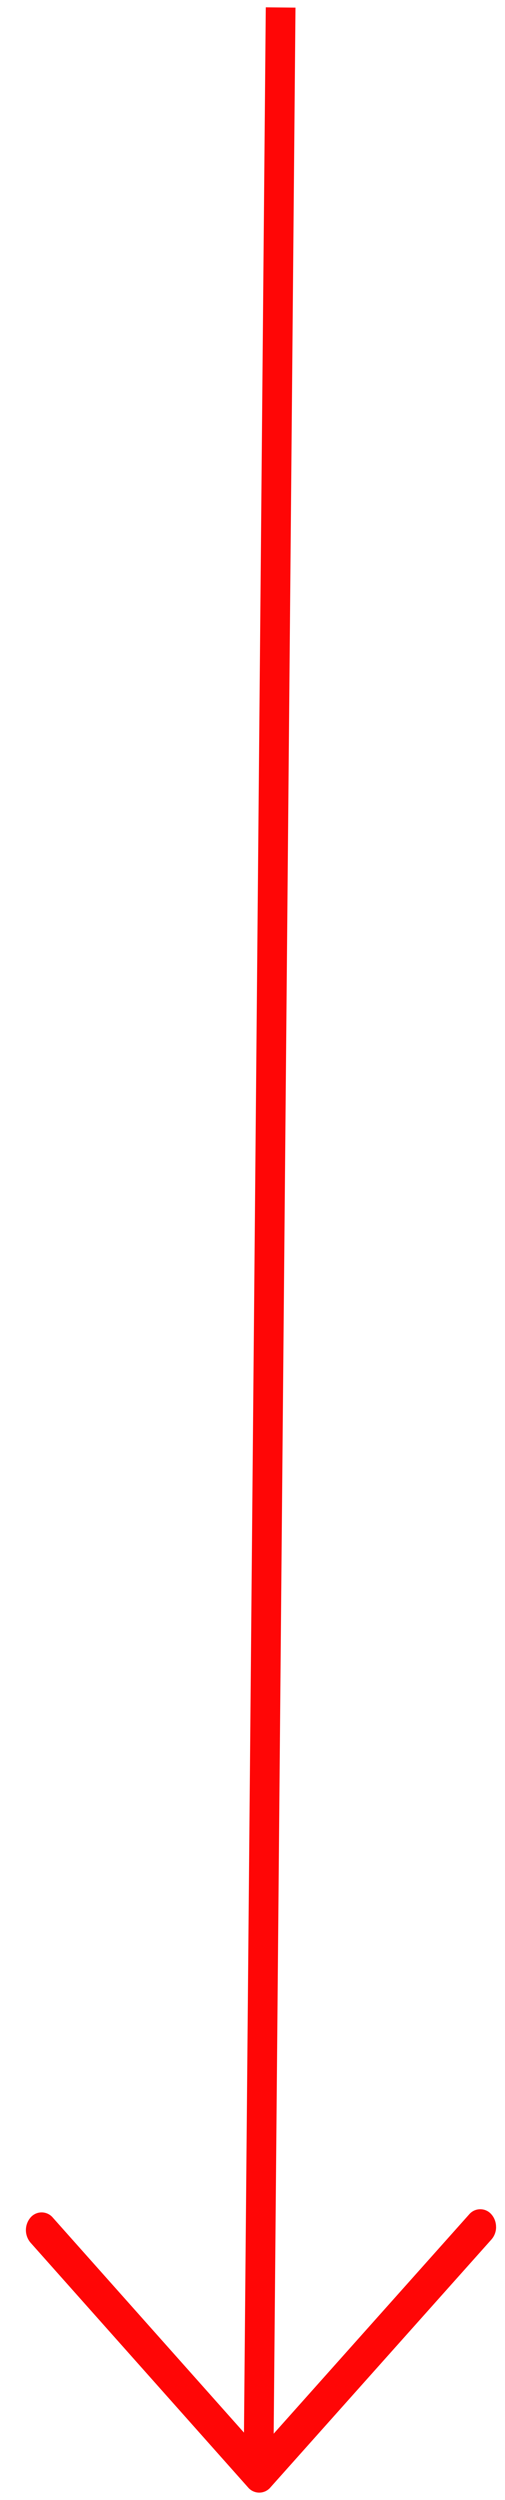 <svg xmlns="http://www.w3.org/2000/svg" width="17" height="84" fill="none" viewBox="0 0 17 84"><path fill="#FF0606" d="M16.7 74.825a.63.63 0 0 1-.158.424l-7.44 8.33a.492.492 0 0 1-.75 0l-7.326-8.227a.65.65 0 0 1 .001-.842.492.492 0 0 1 .75.001l6.436 7.225.734-81.49 1 .01-.734 81.516 6.58-7.368a.492.492 0 0 1 .75 0c.103.116.156.27.156.42Z"/></svg>